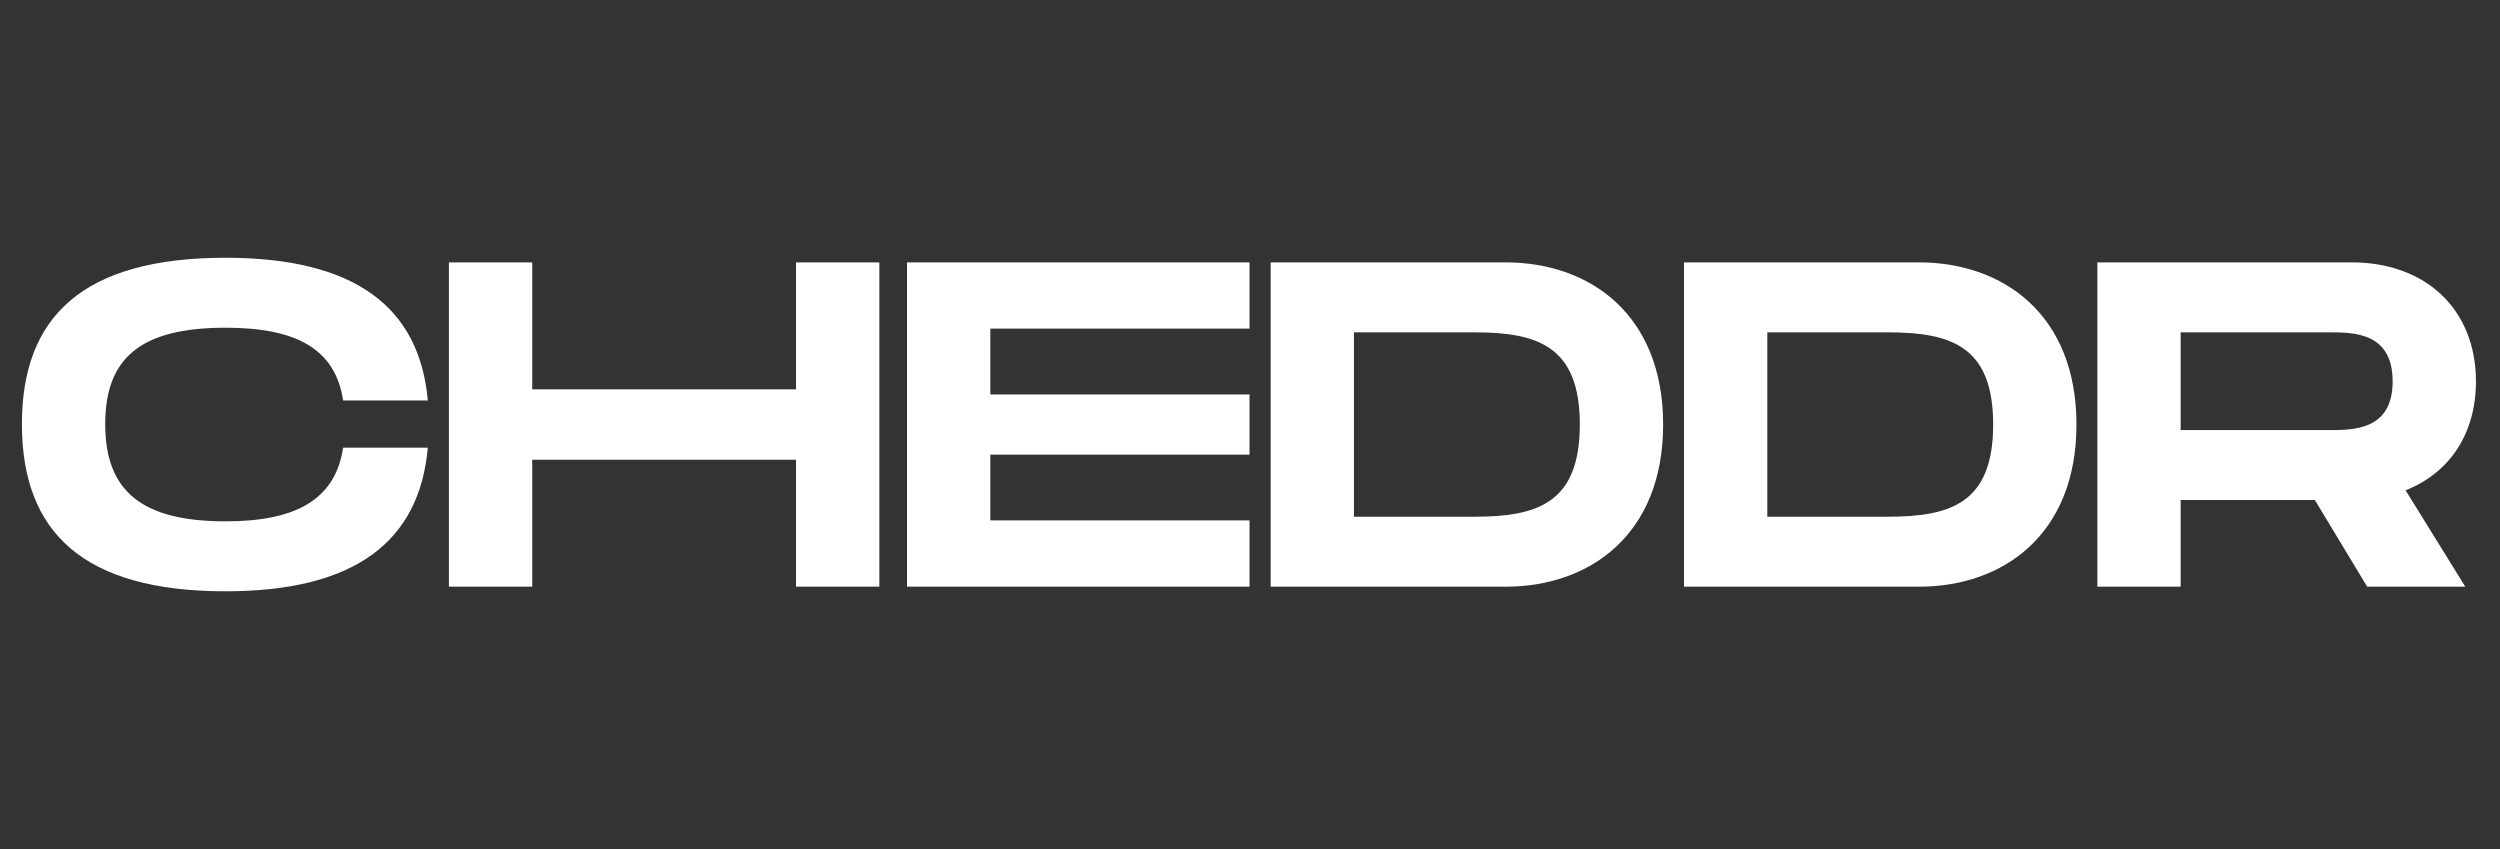 <svg width="106" height="36" viewBox="0 0 106 36" fill="none" xmlns="http://www.w3.org/2000/svg">
<rect x="0" y="0" width="106" height="36" fill="#333333" stroke="none"/>
<path d="M9.563 10.929C15.038 10.929 17.786 13.011 18.139 16.979H14.548C14.214 14.759 12.507 13.895 9.563 13.895C5.972 13.895 4.461 15.172 4.461 17.981C4.461 20.809 5.992 22.105 9.563 22.105C12.487 22.105 14.214 21.221 14.548 18.982H18.139C17.786 22.97 15.038 25.071 9.563 25.071C3.519 25.071 0.929 22.557 0.929 17.981C0.929 13.424 3.519 10.929 9.563 10.929ZM22.566 16.508H33.752V11.125H37.284V24.875H33.752V19.492H22.566V24.875H19.034V11.125H22.566V16.508ZM52.98 13.934H41.99V16.724H52.98V19.277H41.99V22.066H52.98V24.875H38.457V11.125H52.98V13.934ZM63.845 11.125C67.397 11.125 70.517 13.325 70.517 18C70.517 22.675 67.397 24.875 63.845 24.875H53.876V11.125H63.845ZM81.37 11.125C84.922 11.125 88.042 13.325 88.042 18C88.042 22.675 84.922 24.875 81.37 24.875H71.401V11.125H81.37ZM99.721 11.125C102.841 11.125 104.98 13.109 104.98 16.173C104.98 18.412 103.841 20.062 101.997 20.789L104.528 24.875H100.368L98.151 21.201H92.46V24.875H88.928V11.125H99.721ZM57.407 21.909H62.51C65.179 21.909 66.984 21.339 66.984 18C66.984 14.661 65.179 14.091 62.51 14.091H57.407V21.909ZM74.934 21.909H80.036C82.704 21.909 84.51 21.339 84.51 18C84.51 14.661 82.704 14.091 80.036 14.091H74.934V21.909ZM92.46 18.236H98.74C99.8 18.236 101.448 18.235 101.448 16.173C101.448 14.091 99.799 14.091 98.74 14.091H92.46V18.236Z" fill="white"/>
</svg>
